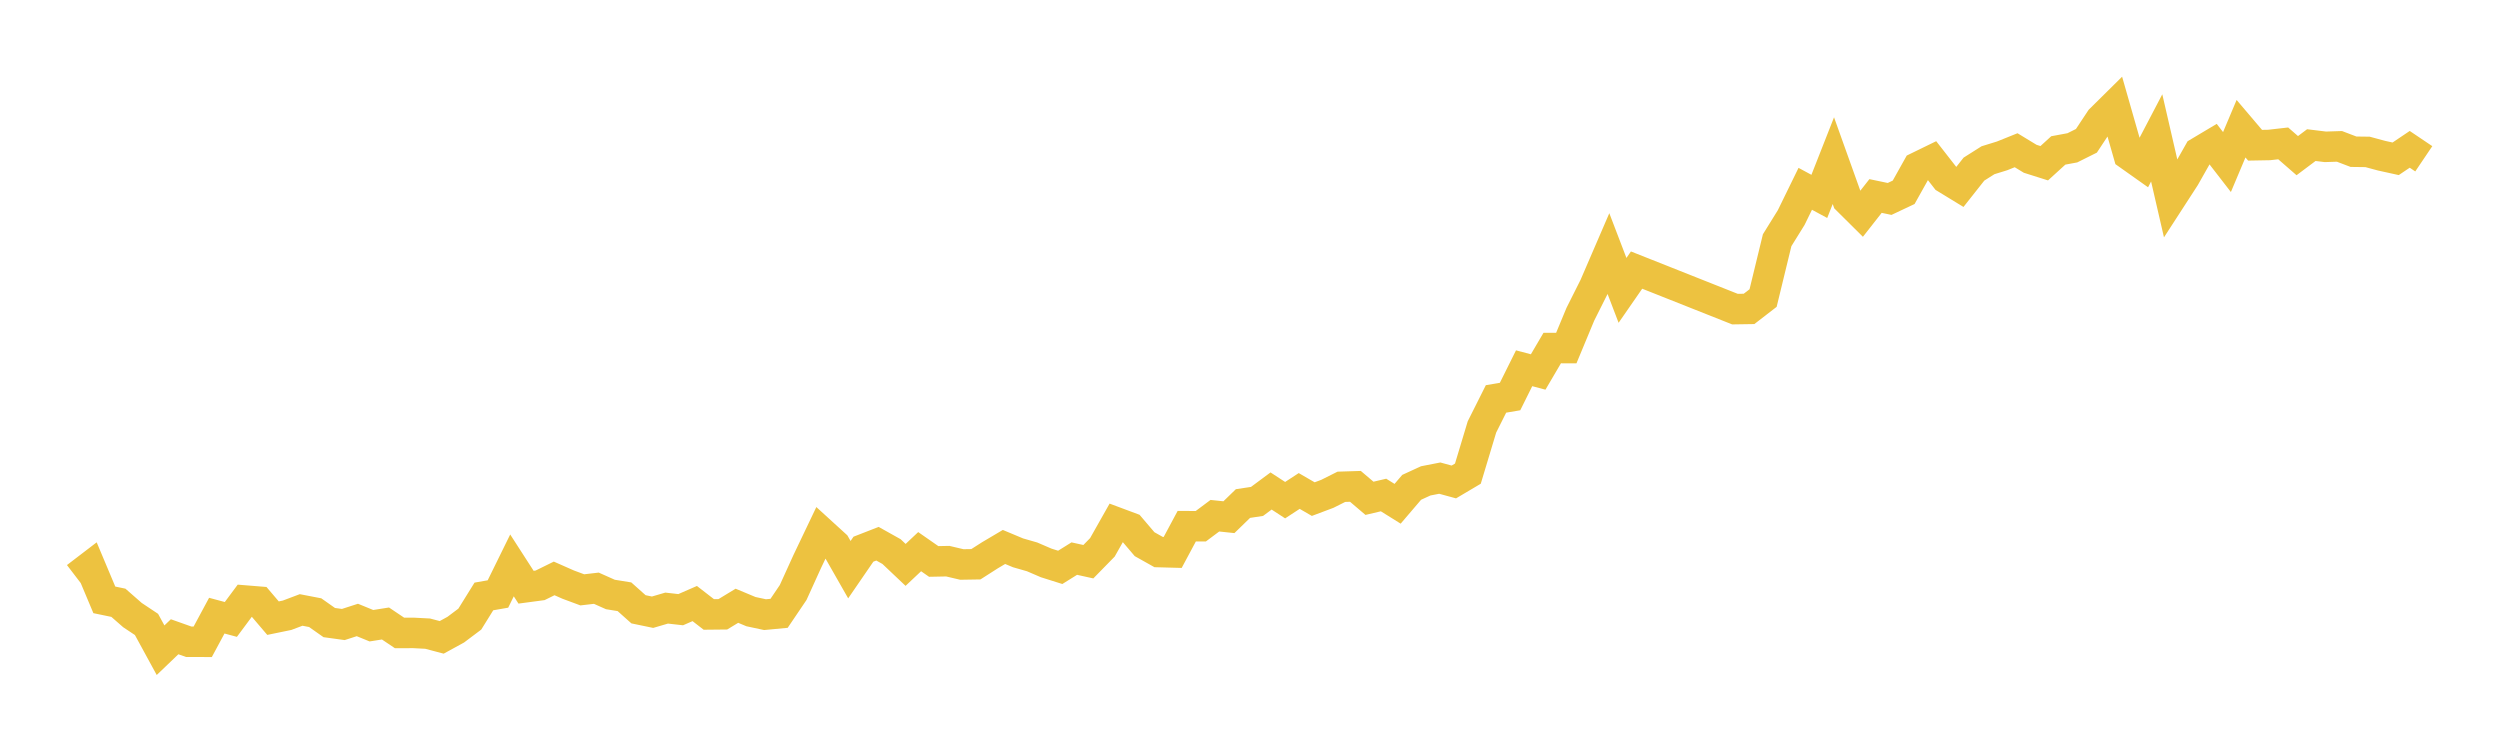 <svg width="164" height="48" xmlns="http://www.w3.org/2000/svg" xmlns:xlink="http://www.w3.org/1999/xlink"><path fill="none" stroke="rgb(237,194,64)" stroke-width="2" d="M5,37.862L5.922,37.157L6.844,39.351L7.766,39.542L8.689,40.349L9.611,40.963L10.533,42.654L11.455,41.771L12.377,42.098L13.299,42.101L14.222,40.387L15.144,40.635L16.066,39.394L16.988,39.469L17.91,40.551L18.832,40.361L19.754,40.013L20.677,40.191L21.599,40.841L22.521,40.968L23.443,40.67L24.365,41.047L25.287,40.901L26.21,41.522L27.132,41.519L28.054,41.567L28.976,41.811L29.898,41.306L30.82,40.613L31.743,39.127L32.665,38.966L33.587,37.09L34.509,38.521L35.431,38.398L36.353,37.944L37.275,38.351L38.198,38.694L39.12,38.587L40.042,38.998L40.964,39.147L41.886,39.97L42.808,40.161L43.731,39.891L44.653,39.995L45.575,39.593L46.497,40.307L47.419,40.298L48.341,39.738L49.263,40.123L50.186,40.321L51.108,40.234L52.03,38.87L52.952,36.841L53.874,34.91L54.796,35.751L55.719,37.37L56.641,36.027L57.563,35.668L58.485,36.184L59.407,37.057L60.329,36.189L61.251,36.831L62.174,36.813L63.096,37.03L64.018,37.015L64.94,36.426L65.862,35.88L66.784,36.266L67.707,36.531L68.629,36.928L69.551,37.219L70.473,36.644L71.395,36.848L72.317,35.906L73.24,34.272L74.162,34.616L75.084,35.698L76.006,36.215L76.928,36.24L77.85,34.519L78.772,34.521L79.695,33.831L80.617,33.928L81.539,33.032L82.461,32.893L83.383,32.209L84.305,32.811L85.228,32.208L86.15,32.742L87.072,32.396L87.994,31.934L88.916,31.905L89.838,32.689L90.76,32.472L91.683,33.048L92.605,31.969L93.527,31.545L94.449,31.365L95.371,31.617L96.293,31.071L97.216,28.007L98.138,26.169L99.06,26.013L99.982,24.158L100.904,24.402L101.826,22.832L102.749,22.833L103.671,20.614L104.593,18.776L105.515,16.639L106.437,19.048L107.359,17.717L113.814,20.278L114.737,20.264L115.659,19.552L116.581,15.758L117.503,14.272L118.425,12.386L119.347,12.884L120.269,10.539L121.192,13.117L122.114,14.032L123.036,12.857L123.958,13.05L124.88,12.615L125.802,10.966L126.725,10.516L127.647,11.698L128.569,12.261L129.491,11.094L130.413,10.511L131.335,10.226L132.257,9.855L133.18,10.416L134.102,10.708L135.024,9.868L135.946,9.697L136.868,9.237L137.79,7.843L138.713,6.93L139.635,10.155L140.557,10.808L141.479,9.046L142.401,13.045L143.323,11.621L144.246,9.989L145.168,9.439L146.09,10.631L147.012,8.443L147.934,9.528L148.856,9.511L149.778,9.406L150.701,10.21L151.623,9.519L152.545,9.632L153.467,9.602L154.389,9.953L155.311,9.965L156.234,10.214L157.156,10.417L158.078,9.796L159,10.417"></path></svg>